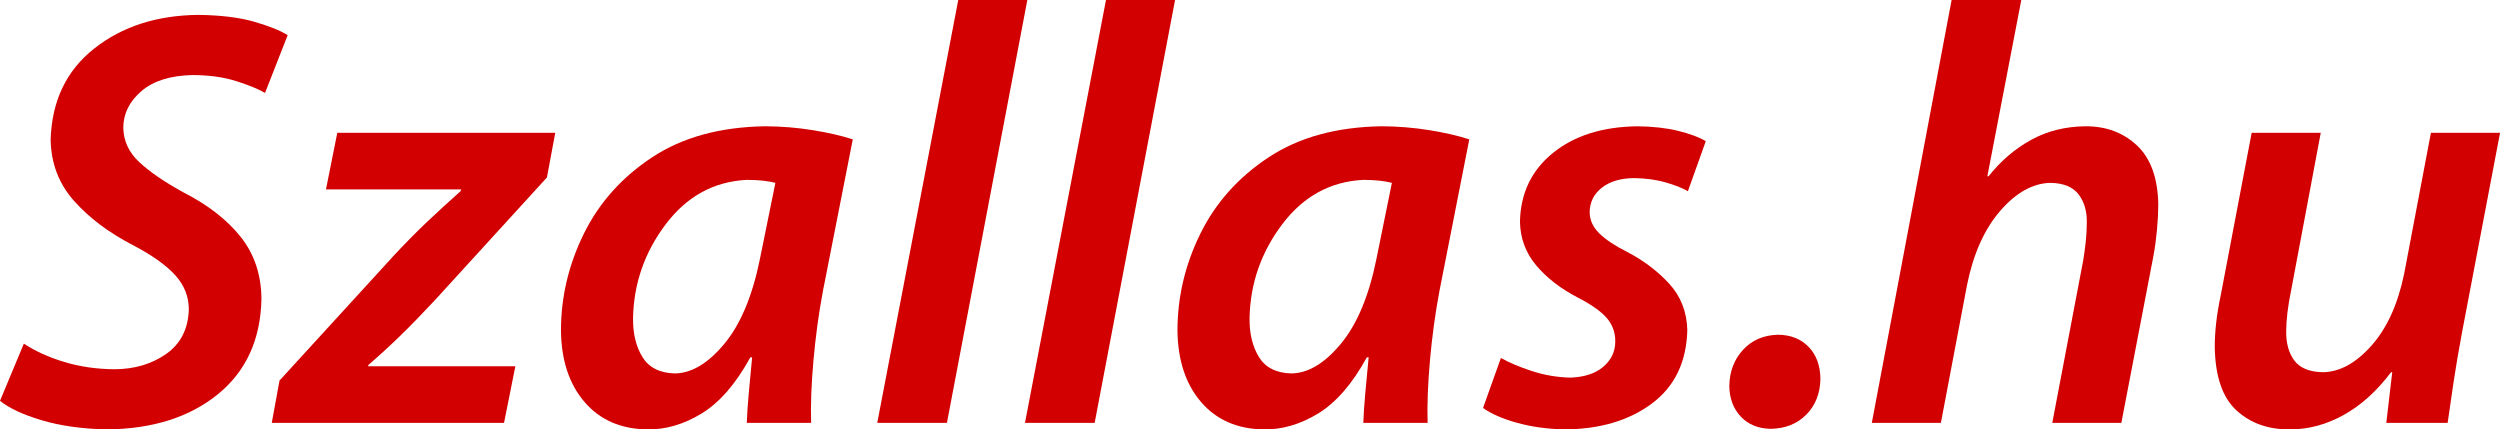 <?xml version="1.0" encoding="UTF-8" standalone="no"?>
<svg
   xmlns:dc="http://purl.org/dc/elements/1.1/"
   xmlns:cc="http://creativecommons.org/ns#"
   xmlns:rdf="http://www.w3.org/1999/02/22-rdf-syntax-ns#"
   xmlns:svg="http://www.w3.org/2000/svg"
   xmlns="http://www.w3.org/2000/svg"
   version="1.1"
   id="svg2"
   height="27.998"
   width="163">
  <defs
     id="defs4" />
  <g
     transform="translate(-56.381,-230.069)"
     id="layer1">
    <path
       d="m 74.1,257.639 15.144,0 0.738,-3.689 -9.591,0 0,-0.078 c 0.718,-0.621 1.408,-1.252 2.068,-1.893 0.66,-0.641 1.408,-1.408 2.242,-2.301 l 7.339,-8.038 0.544,-2.912 -14.212,0 -0.738,3.689 8.815,0 -0.039,0.116 c -0.76,0.678 -1.473,1.332 -2.141,1.961 -0.667,0.629 -1.391,1.361 -2.17,2.194 l -7.494,8.193 z"
       style="font-style:italic;font-variant:normal;font-weight:bold;font-stretch:normal;font-size:151.183px;line-height:125%;font-family:'Myriad Pro Light';-inkscape-font-specification:'Myriad Pro Light, Bold Italic';text-align:start;writing-mode:lr-tb;text-anchor:start;fill:#d20000;fill-opacity:1;stroke:none"
       id="path3069" />
    <path
       d="m 109.265,257.639 c -0.036,-1.167 0.016,-2.531 0.155,-4.092 0.139,-1.56 0.346,-3.07 0.621,-4.529 l 1.942,-9.863 c -0.738,-0.239 -1.611,-0.44 -2.621,-0.602 -1.01,-0.162 -2.039,-0.246 -3.087,-0.252 -2.939,0.045 -5.396,0.719 -7.371,2.021 -1.974,1.302 -3.459,2.962 -4.454,4.98 -0.995,2.018 -1.493,4.124 -1.494,6.318 0.022,1.933 0.531,3.483 1.529,4.65 0.997,1.167 2.352,1.765 4.063,1.796 1.218,0.023 2.412,-0.324 3.582,-1.039 1.17,-0.715 2.228,-1.935 3.174,-3.66 l 0.116,0 c -0.08,0.821 -0.153,1.596 -0.218,2.325 -0.066,0.729 -0.109,1.378 -0.131,1.946 z m -3.339,-10.678 c -0.491,2.417 -1.266,4.262 -2.325,5.533 -1.059,1.272 -2.135,1.912 -3.228,1.922 -0.98,-0.027 -1.68,-0.381 -2.102,-1.063 -0.421,-0.682 -0.627,-1.531 -0.616,-2.548 0.047,-2.261 0.759,-4.301 2.136,-6.121 1.377,-1.819 3.137,-2.782 5.281,-2.888 0.405,7.6e-4 0.76,0.019 1.063,0.053 0.303,0.035 0.57,0.082 0.801,0.141 z"
       style="font-style:italic;font-variant:normal;font-weight:bold;font-stretch:normal;font-size:151.183px;line-height:125%;font-family:'Myriad Pro Light';-inkscape-font-specification:'Myriad Pro Light, Bold Italic';text-align:start;writing-mode:lr-tb;text-anchor:start;fill:#d20000;fill-opacity:1;stroke:none"
       id="path3071" />
    <path
       d="m 118.121,257.639 5.242,-27.57 -4.504,0 -5.281,27.57 z"
       style="font-style:italic;font-variant:normal;font-weight:bold;font-stretch:normal;font-size:151.183px;line-height:125%;font-family:'Myriad Pro Light';-inkscape-font-specification:'Myriad Pro Light, Bold Italic';text-align:start;writing-mode:lr-tb;text-anchor:start;fill:#d20000;fill-opacity:1;stroke:none"
       id="path3073" />
    <path
       d="m 127.753,257.639 5.242,-27.57 -4.504,0 -5.281,27.57 z"
       style="font-style:italic;font-variant:normal;font-weight:bold;font-stretch:normal;font-size:151.183px;line-height:125%;font-family:'Myriad Pro Light';-inkscape-font-specification:'Myriad Pro Light, Bold Italic';text-align:start;writing-mode:lr-tb;text-anchor:start;fill:#d20000;fill-opacity:1;stroke:none"
       id="path3075" />
    <path
       d="m 149.461,257.639 c -0.036,-1.167 0.016,-2.531 0.155,-4.092 0.139,-1.56 0.346,-3.07 0.621,-4.529 l 1.942,-9.863 c -0.738,-0.239 -1.611,-0.44 -2.621,-0.602 -1.01,-0.162 -2.039,-0.246 -3.087,-0.252 -2.939,0.045 -5.396,0.719 -7.371,2.021 -1.974,1.302 -3.459,2.962 -4.454,4.98 -0.995,2.018 -1.493,4.124 -1.494,6.318 0.022,1.933 0.531,3.483 1.529,4.65 0.997,1.167 2.352,1.765 4.063,1.796 1.218,0.023 2.412,-0.324 3.582,-1.039 1.17,-0.715 2.228,-1.935 3.174,-3.66 l 0.117,0 c -0.08,0.821 -0.153,1.596 -0.218,2.325 -0.066,0.729 -0.109,1.378 -0.131,1.946 z m -3.339,-10.678 c -0.491,2.417 -1.266,4.262 -2.325,5.533 -1.059,1.272 -2.135,1.912 -3.228,1.922 -0.98,-0.027 -1.68,-0.381 -2.102,-1.063 -0.421,-0.682 -0.627,-1.531 -0.616,-2.548 0.047,-2.261 0.759,-4.301 2.136,-6.121 1.377,-1.819 3.137,-2.782 5.281,-2.888 0.405,7.6e-4 0.76,0.019 1.063,0.053 0.303,0.035 0.57,0.082 0.801,0.141 z"
       style="font-style:italic;font-variant:normal;font-weight:bold;font-stretch:normal;font-size:151.183px;line-height:125%;font-family:'Myriad Pro Light';-inkscape-font-specification:'Myriad Pro Light, Bold Italic';text-align:start;writing-mode:lr-tb;text-anchor:start;fill:#d20000;fill-opacity:1;stroke:none"
       id="path3077" />
    <path
       d="m 153.075,256.668 c 0.523,0.379 1.253,0.699 2.189,0.961 0.936,0.262 1.967,0.408 3.092,0.437 2.323,-0.011 4.23,-0.572 5.723,-1.684 1.493,-1.112 2.264,-2.712 2.315,-4.8 -0.035,-1.195 -0.431,-2.203 -1.189,-3.024 -0.758,-0.821 -1.669,-1.509 -2.733,-2.063 -0.798,-0.4 -1.405,-0.804 -1.82,-1.213 -0.415,-0.409 -0.624,-0.872 -0.626,-1.388 0.013,-0.653 0.278,-1.182 0.796,-1.587 0.518,-0.405 1.21,-0.614 2.077,-0.626 0.783,0.011 1.479,0.105 2.087,0.282 0.608,0.176 1.09,0.367 1.446,0.573 l 1.165,-3.262 c -0.436,-0.261 -1.04,-0.486 -1.81,-0.675 -0.771,-0.188 -1.656,-0.287 -2.655,-0.296 -2.272,0.031 -4.106,0.61 -5.499,1.738 -1.394,1.128 -2.111,2.619 -2.15,4.475 0.019,1.084 0.369,2.032 1.048,2.844 0.68,0.812 1.573,1.508 2.679,2.087 0.919,0.471 1.566,0.927 1.942,1.369 0.375,0.442 0.557,0.956 0.544,1.544 -0.007,0.638 -0.265,1.177 -0.772,1.616 -0.507,0.439 -1.221,0.677 -2.141,0.714 -0.876,-0.019 -1.726,-0.165 -2.548,-0.437 -0.823,-0.272 -1.488,-0.553 -1.995,-0.845 z"
       style="font-style:italic;font-variant:normal;font-weight:bold;font-stretch:normal;font-size:151.183px;line-height:125%;font-family:'Myriad Pro Light';-inkscape-font-specification:'Myriad Pro Light, Bold Italic';text-align:start;writing-mode:lr-tb;text-anchor:start;fill:#d20000;fill-opacity:1;stroke:none"
       id="path3079" />
    <path
       d="m 171.85,258.027 c 0.95,-0.019 1.72,-0.33 2.31,-0.932 0.591,-0.602 0.895,-1.378 0.913,-2.33 -0.013,-0.867 -0.269,-1.56 -0.767,-2.077 -0.498,-0.518 -1.162,-0.783 -1.99,-0.796 -0.948,0.025 -1.712,0.354 -2.291,0.985 -0.579,0.632 -0.877,1.417 -0.893,2.354 0.012,0.813 0.26,1.478 0.743,1.995 0.483,0.517 1.129,0.784 1.937,0.801 z"
       style="font-style:italic;font-variant:normal;font-weight:bold;font-stretch:normal;font-size:151.183px;line-height:125%;font-family:'Myriad Pro Light';-inkscape-font-specification:'Myriad Pro Light, Bold Italic';text-align:start;writing-mode:lr-tb;text-anchor:start;fill:#d20000;fill-opacity:1;stroke:none"
       id="path3081" />
    <path
       d="m 182.927,257.639 1.709,-9.009 c 0.411,-2.026 1.133,-3.633 2.165,-4.82 1.032,-1.187 2.123,-1.793 3.271,-1.82 0.846,0.017 1.454,0.265 1.825,0.743 0.37,0.478 0.552,1.085 0.544,1.82 -0.003,0.465 -0.027,0.904 -0.073,1.315 -0.046,0.412 -0.1,0.802 -0.16,1.17 l -2.019,10.601 4.504,0 2.097,-10.911 c 0.098,-0.537 0.174,-1.103 0.228,-1.699 0.054,-0.595 0.082,-1.142 0.083,-1.641 -0.035,-1.724 -0.499,-3.004 -1.393,-3.839 -0.894,-0.836 -2.009,-1.251 -3.344,-1.247 -1.319,0.012 -2.505,0.308 -3.558,0.888 -1.052,0.58 -1.976,1.371 -2.772,2.373 l -0.078,0 2.213,-11.494 -4.543,0 -5.203,27.57 z"
       style="font-style:italic;font-variant:normal;font-weight:bold;font-stretch:normal;font-size:151.183px;line-height:125%;font-family:'Myriad Pro Light';-inkscape-font-specification:'Myriad Pro Light, Bold Italic';text-align:start;writing-mode:lr-tb;text-anchor:start;fill:#d20000;fill-opacity:1;stroke:none"
       id="path3083" />
    <path
       d="m 214.877,238.728 -1.747,9.203 c -0.412,1.983 -1.122,3.541 -2.131,4.674 -1.009,1.133 -2.059,1.711 -3.15,1.733 -0.882,-0.015 -1.506,-0.267 -1.874,-0.757 -0.367,-0.49 -0.545,-1.131 -0.534,-1.922 7.7e-4,-0.373 0.028,-0.782 0.083,-1.228 0.054,-0.446 0.13,-0.904 0.228,-1.374 l 1.942,-10.329 -4.504,0 -2.019,10.601 c -0.135,0.638 -0.234,1.235 -0.296,1.791 -0.062,0.556 -0.093,1.085 -0.092,1.587 0.033,1.922 0.51,3.301 1.432,4.135 0.921,0.835 2.088,1.243 3.5,1.223 1.196,-0.003 2.357,-0.318 3.485,-0.946 1.128,-0.629 2.153,-1.556 3.077,-2.781 l 0.078,0 -0.388,3.301 4,0 c 0.114,-0.817 0.245,-1.717 0.393,-2.699 0.148,-0.982 0.328,-2.037 0.539,-3.165 l 2.485,-13.047 z"
       style="font-style:italic;font-variant:normal;font-weight:bold;font-stretch:normal;font-size:151.183px;line-height:125%;font-family:'Myriad Pro Light';-inkscape-font-specification:'Myriad Pro Light, Bold Italic';text-align:start;writing-mode:lr-tb;text-anchor:start;fill:#d20000;fill-opacity:1;stroke:none"
       id="path3085" />
    <path
       d="m 56.381,256.202 c 0.6,0.483 1.506,0.905 2.718,1.267 1.212,0.362 2.623,0.561 4.233,0.597 2.986,-0.027 5.401,-0.789 7.247,-2.286 1.845,-1.497 2.795,-3.57 2.849,-6.218 -0.013,-1.578 -0.463,-2.926 -1.349,-4.043 -0.887,-1.117 -2.132,-2.086 -3.737,-2.907 -1.234,-0.676 -2.193,-1.333 -2.878,-1.971 -0.685,-0.637 -1.033,-1.391 -1.044,-2.262 0.008,-0.907 0.4,-1.695 1.175,-2.364 0.775,-0.669 1.885,-1.02 3.33,-1.053 1.078,0.003 2.028,0.133 2.849,0.393 0.821,0.26 1.45,0.517 1.888,0.772 l 1.476,-3.767 c -0.502,-0.31 -1.235,-0.603 -2.199,-0.879 -0.963,-0.276 -2.172,-0.423 -3.626,-0.442 -2.712,0.027 -4.977,0.76 -6.795,2.199 -1.819,1.439 -2.763,3.424 -2.835,5.956 0.032,1.542 0.54,2.865 1.524,3.97 0.984,1.105 2.249,2.06 3.796,2.864 1.275,0.664 2.21,1.326 2.806,1.985 0.595,0.659 0.89,1.408 0.883,2.247 -0.044,1.266 -0.538,2.229 -1.48,2.888 -0.942,0.659 -2.067,0.991 -3.373,0.995 -1.156,-0.009 -2.242,-0.166 -3.257,-0.471 -1.015,-0.305 -1.897,-0.705 -2.645,-1.199 z"
       style="font-style:italic;font-variant:normal;font-weight:bold;font-stretch:normal;font-size:151.183px;line-height:125%;font-family:'Myriad Pro Light';-inkscape-font-specification:'Myriad Pro Light, Bold Italic';text-align:start;writing-mode:lr-tb;text-anchor:start;fill:#d20000;fill-opacity:1;stroke:none"
       id="path3066" />
  </g>
</svg>
